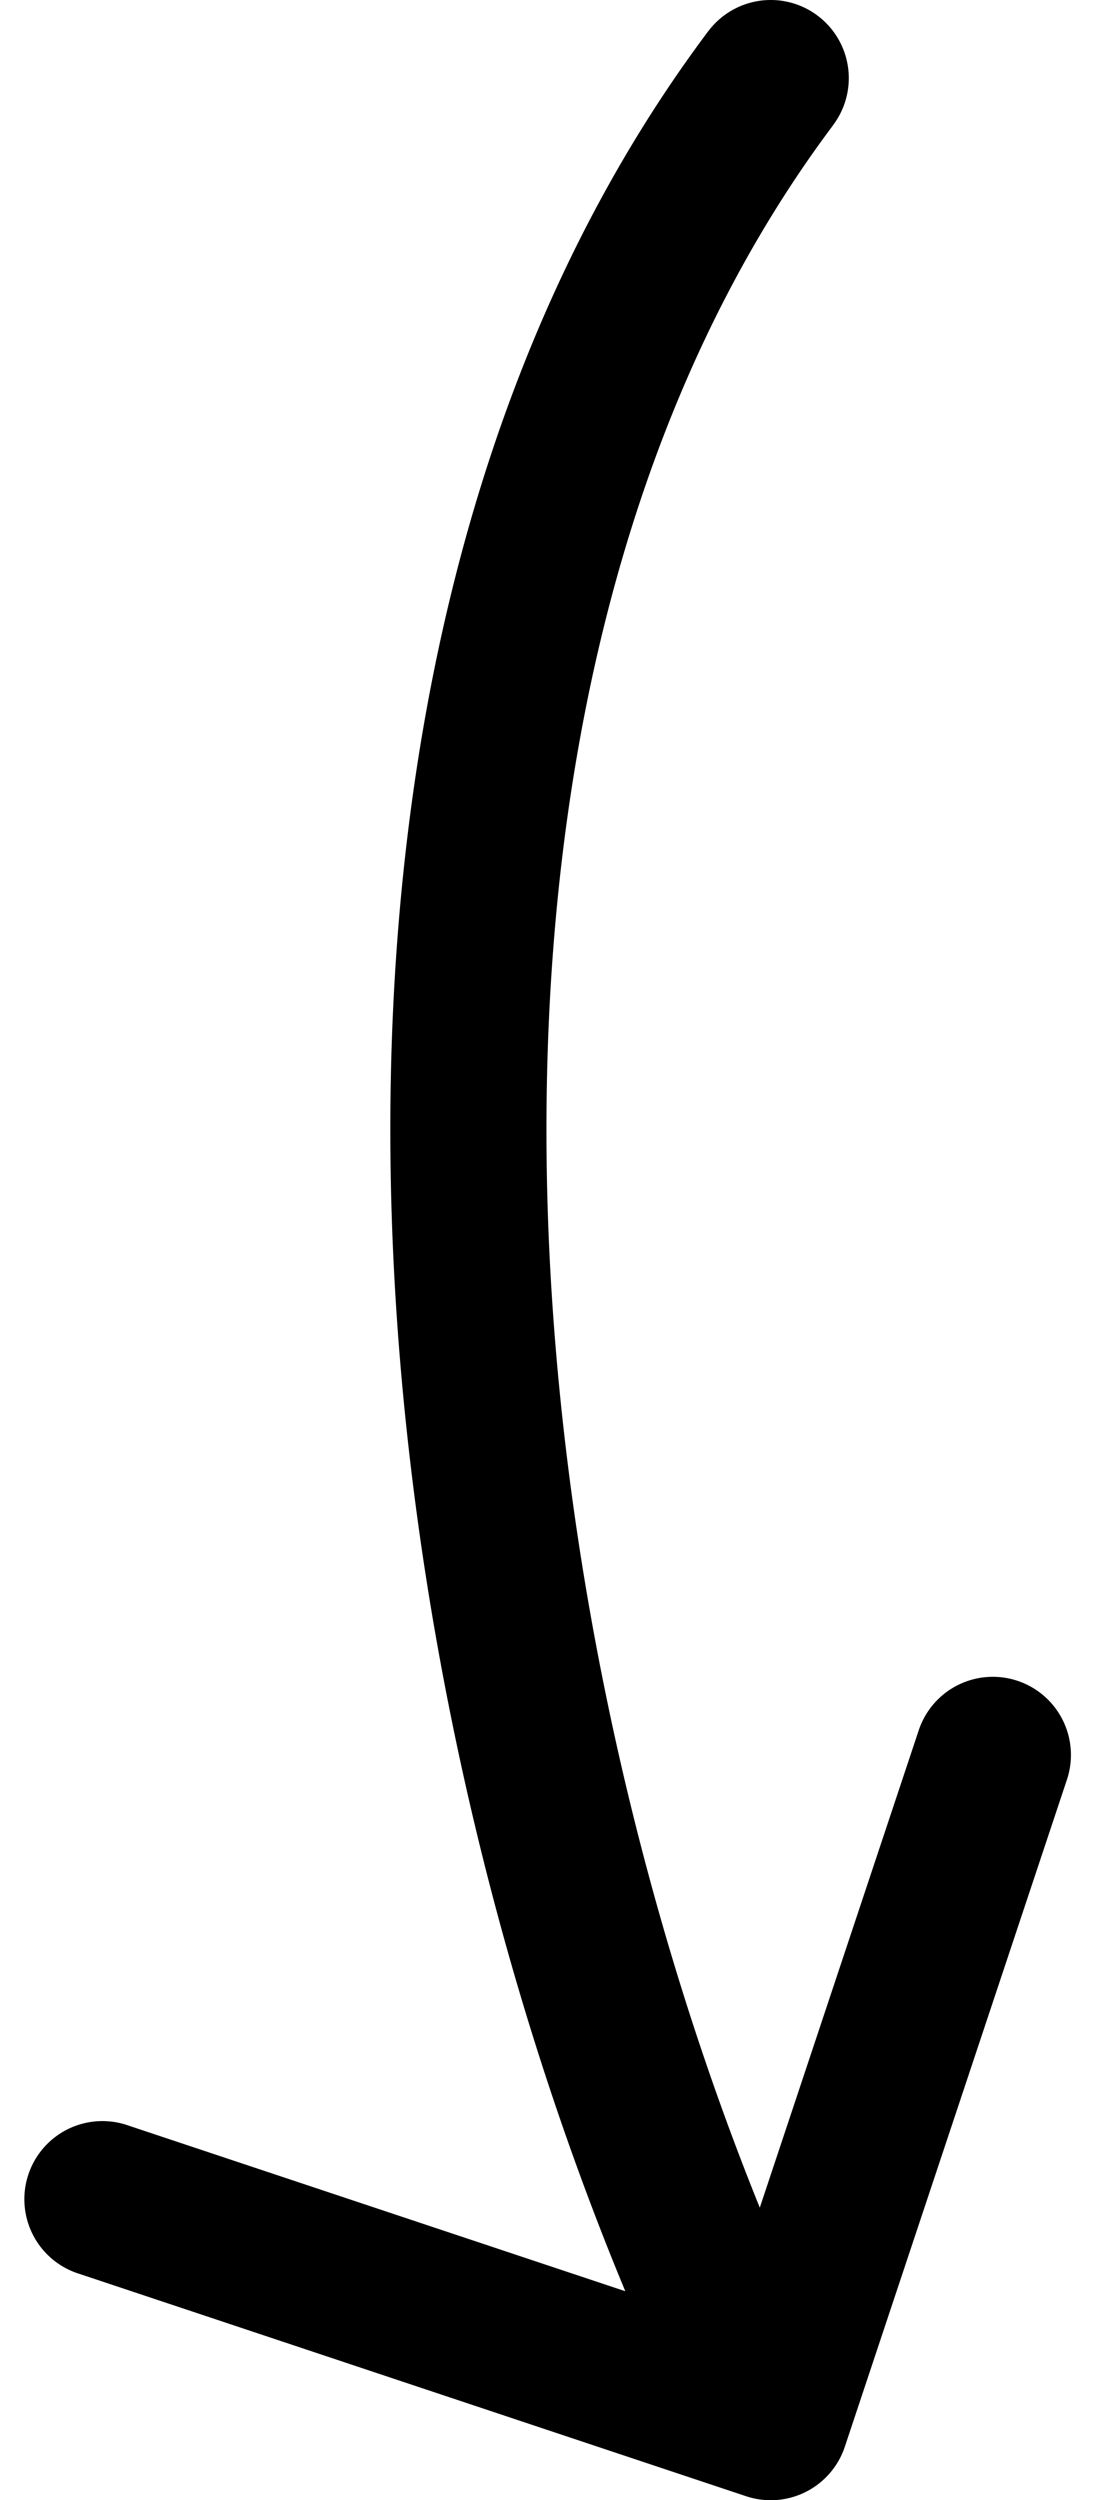 <svg xmlns="http://www.w3.org/2000/svg" width="14" height="32" fill="none" viewBox="0 0 14 32"><path fill="#000" d="M10.672 1.6a1 1 0 0 0-1.6-1.2zM9.556 31.95a1 1 0 0 0 1.265-.633l2.845-8.538a1 1 0 1 0-1.898-.633l-2.529 7.59-7.59-2.529a1 1 0 1 0-.632 1.897zM9.072.399c-3.187 4.25-4.268 9.884-4.044 15.454.225 5.58 1.761 11.219 3.95 15.594l1.788-.894c-2.062-4.125-3.526-9.486-3.74-14.78C6.814 10.466 7.86 5.35 10.673 1.6z"/></svg>